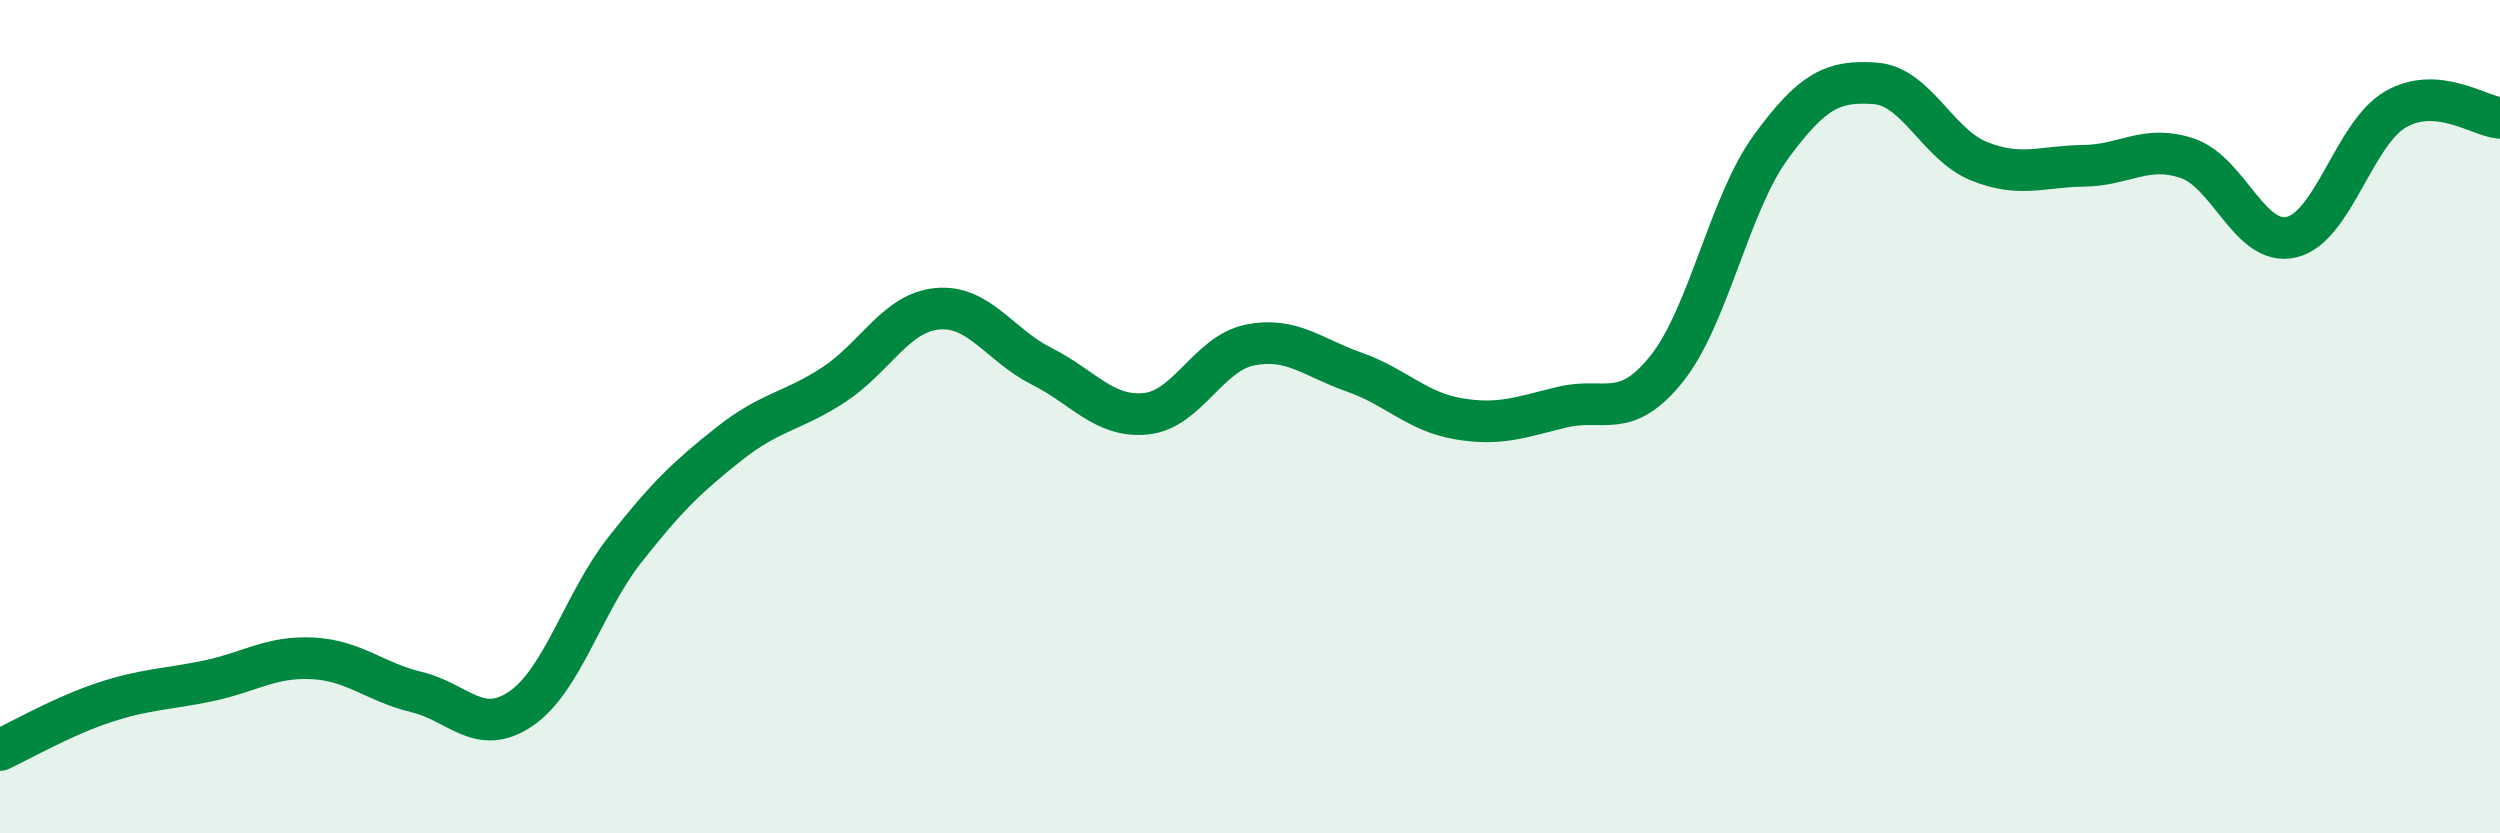 
    <svg width="60" height="20" viewBox="0 0 60 20" xmlns="http://www.w3.org/2000/svg">
      <path
        d="M 0,18 C 0.5,17.77 1.5,17.19 2.5,16.86 C 3.5,16.53 4,16.55 5,16.34 C 6,16.13 6.5,15.75 7.5,15.8 C 8.5,15.85 9,16.37 10,16.61 C 11,16.85 11.5,17.69 12.5,17.01 C 13.5,16.33 14,14.46 15,13.19 C 16,11.92 16.5,11.44 17.5,10.65 C 18.5,9.86 19,9.89 20,9.24 C 21,8.59 21.5,7.5 22.5,7.41 C 23.5,7.32 24,8.29 25,8.79 C 26,9.29 26.5,10.03 27.5,9.93 C 28.5,9.83 29,8.48 30,8.28 C 31,8.08 31.5,8.58 32.5,8.93 C 33.5,9.28 34,9.88 35,10.05 C 36,10.22 36.5,10.01 37.5,9.77 C 38.5,9.53 39,10.1 40,8.85 C 41,7.6 41.5,4.9 42.5,3.53 C 43.5,2.16 44,1.93 45,2 C 46,2.07 46.5,3.47 47.5,3.87 C 48.5,4.27 49,3.99 50,3.98 C 51,3.97 51.5,3.46 52.5,3.8 C 53.5,4.14 54,5.93 55,5.69 C 56,5.45 56.5,3.19 57.5,2.62 C 58.5,2.05 59.5,2.79 60,2.83L60 20L0 20Z"
        fill="#008740"
        opacity="0.1"
        stroke-linecap="round"
        stroke-linejoin="round"
      />
      <path
        d="M 0,18 C 0.5,17.77 1.5,17.19 2.5,16.86 C 3.5,16.53 4,16.55 5,16.34 C 6,16.13 6.5,15.75 7.5,15.8 C 8.5,15.85 9,16.37 10,16.61 C 11,16.85 11.5,17.69 12.5,17.01 C 13.5,16.33 14,14.46 15,13.19 C 16,11.92 16.5,11.44 17.5,10.65 C 18.5,9.86 19,9.89 20,9.24 C 21,8.59 21.5,7.5 22.5,7.41 C 23.5,7.32 24,8.29 25,8.79 C 26,9.29 26.5,10.03 27.5,9.93 C 28.5,9.83 29,8.48 30,8.28 C 31,8.08 31.5,8.58 32.5,8.93 C 33.5,9.28 34,9.88 35,10.05 C 36,10.22 36.5,10.01 37.5,9.77 C 38.5,9.53 39,10.1 40,8.85 C 41,7.6 41.5,4.9 42.5,3.53 C 43.5,2.16 44,1.93 45,2 C 46,2.07 46.5,3.47 47.5,3.87 C 48.5,4.27 49,3.99 50,3.98 C 51,3.97 51.5,3.46 52.5,3.8 C 53.5,4.14 54,5.93 55,5.69 C 56,5.45 56.5,3.19 57.5,2.62 C 58.5,2.05 59.5,2.79 60,2.83"
        stroke="#008740"
        stroke-width="1"
        fill="none"
        stroke-linecap="round"
        stroke-linejoin="round"
      />
    </svg>
  